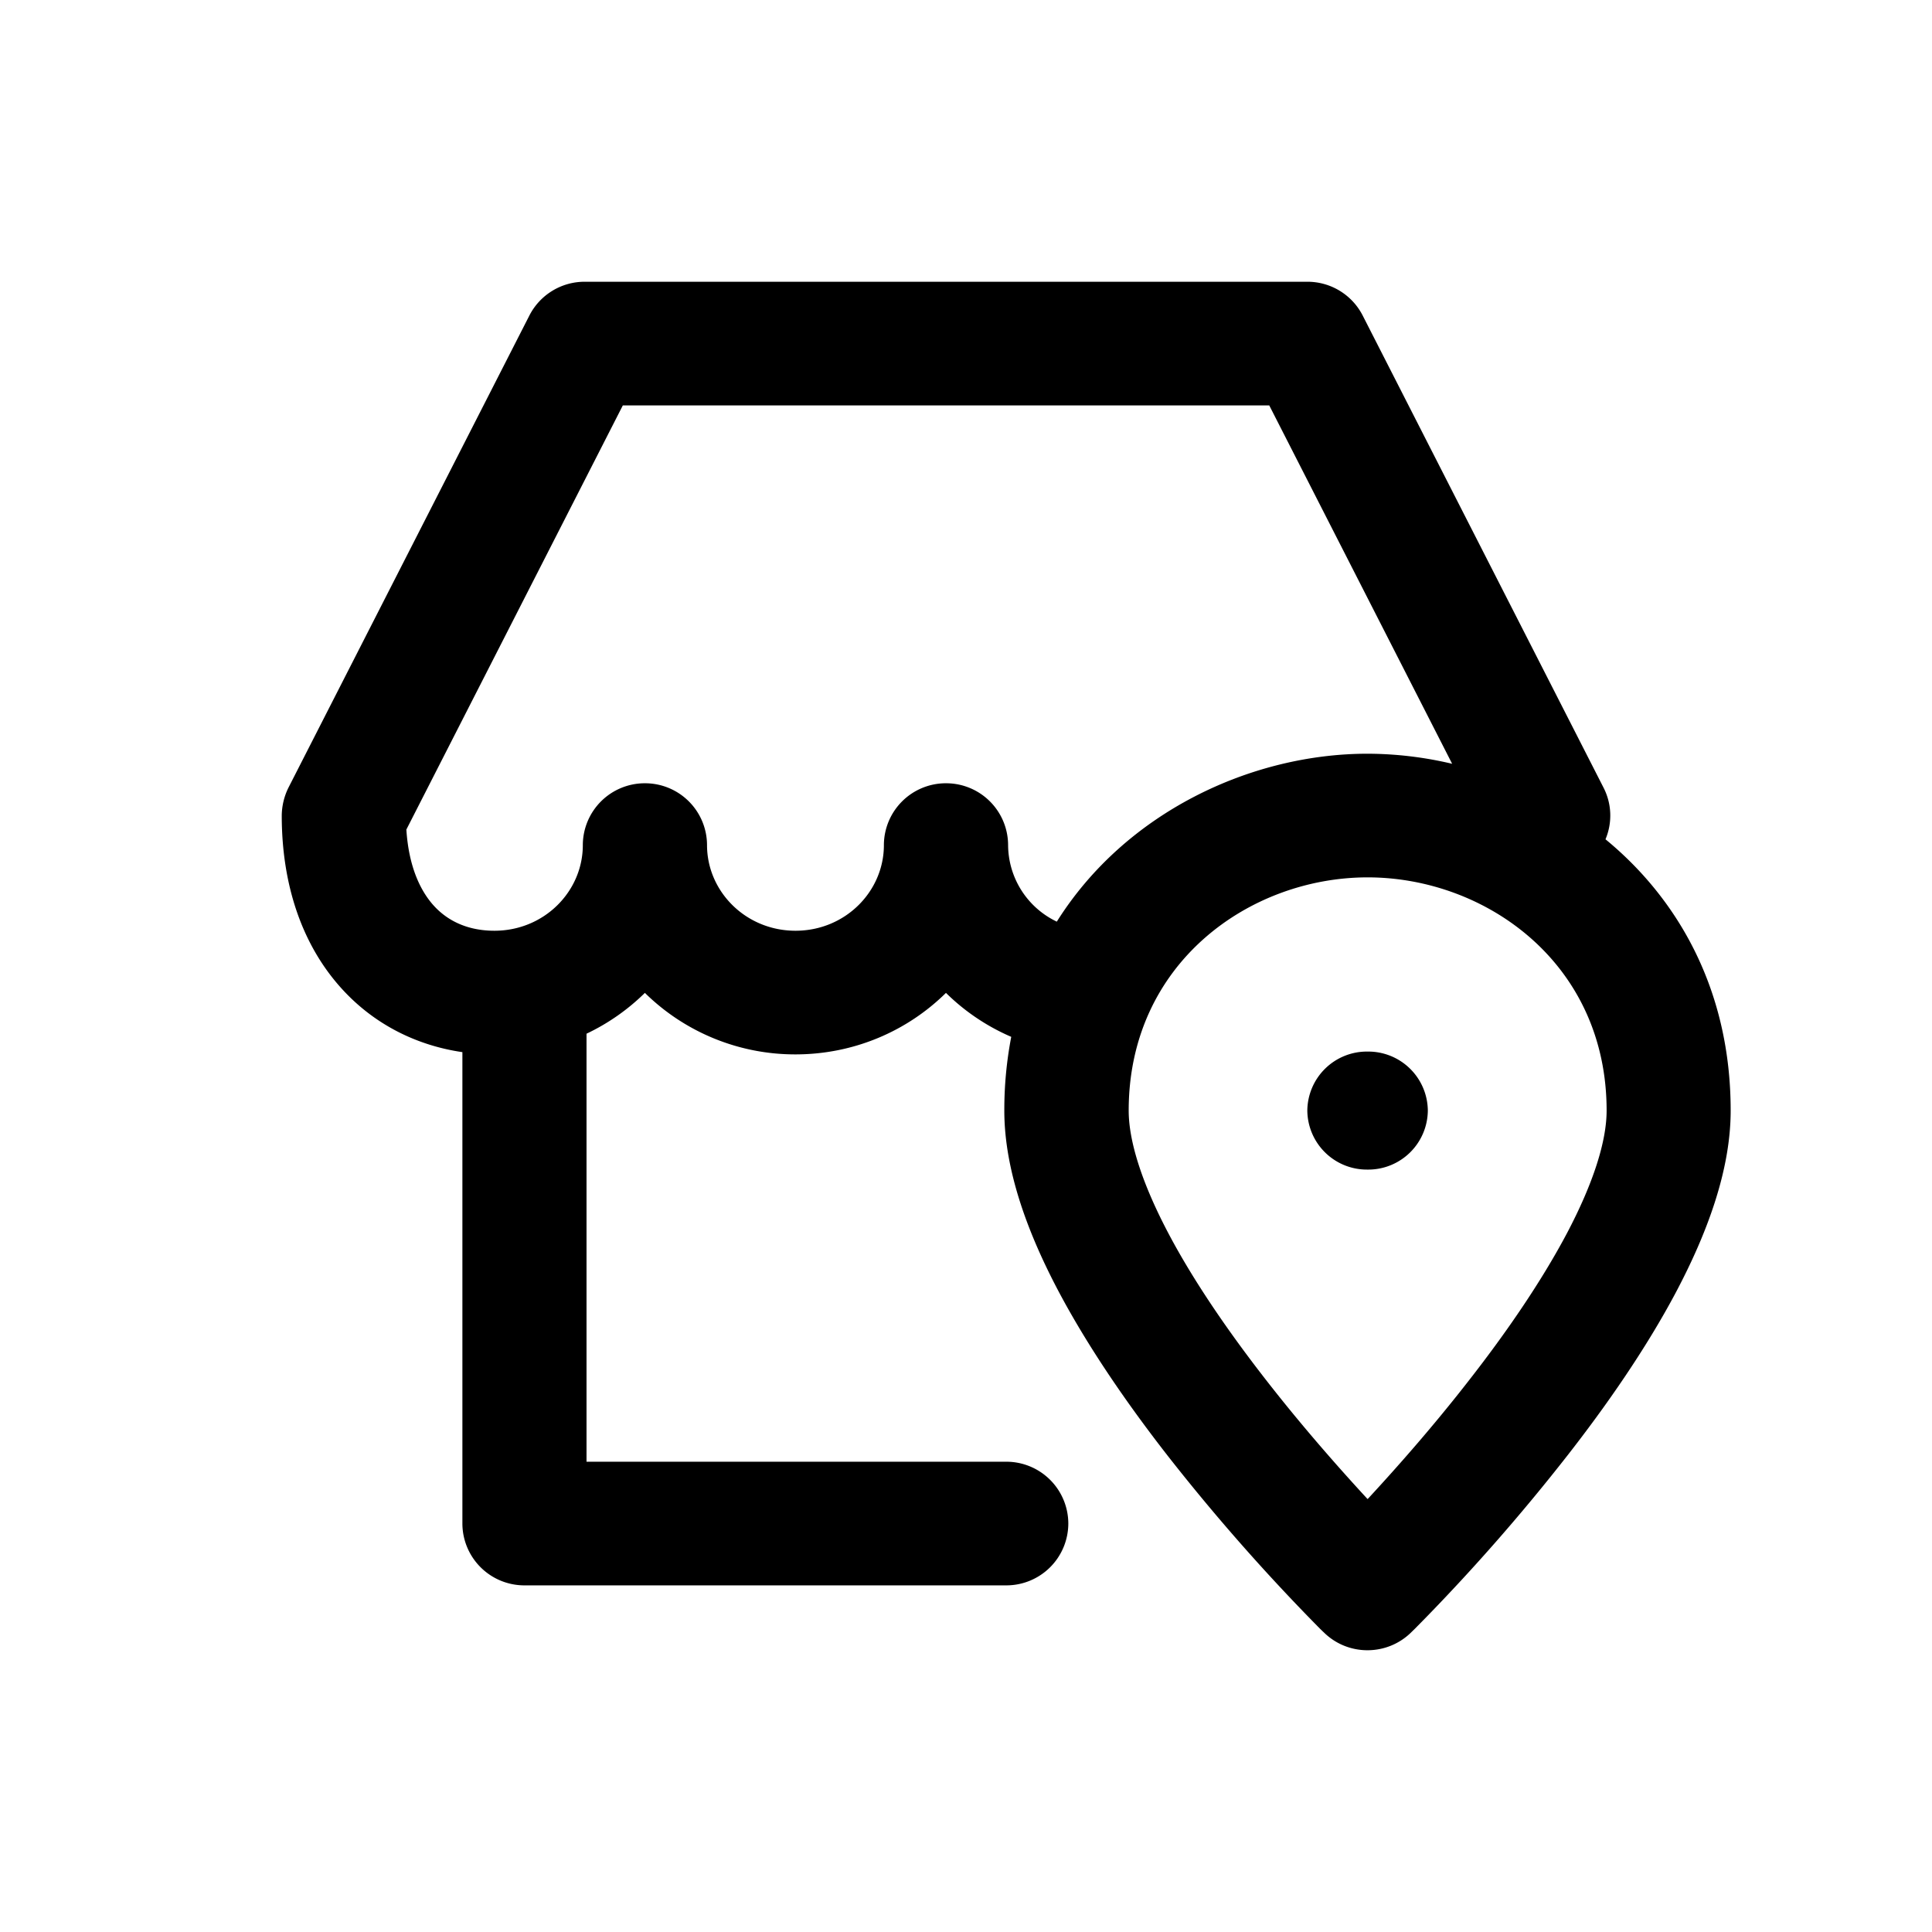 <svg xmlns="http://www.w3.org/2000/svg" fill="none" viewBox="0 0 24 24"><path fill="currentColor" d="M17.737 13.796a.74.74 0 0 1-.749.733.74.74 0 0 1-.748-.733.74.74 0 0 1 .748-.733.74.74 0 0 1 .749.733"/><path fill="currentColor" fill-rule="evenodd" d="M7.264 3.5a.77.77 0 0 0-.688.42L3.584 9.783a.8.8 0 0 0-.084.348c0 .866.255 1.614.749 2.155.403.442.93.702 1.495.784v5.856a.77.77 0 0 0 .772.768H12.5a.77.77 0 0 0 .771-.768.77.77 0 0 0-.77-.768H7.286v-5.317c.27-.128.515-.3.725-.507a2.66 2.66 0 0 0 1.87.764c.727 0 1.39-.29 1.87-.764.232.229.507.415.811.546a4.8 4.8 0 0 0-.086.916c0 .754.302 1.542.673 2.244.38.717.876 1.428 1.359 2.047a25 25 0 0 0 1.89 2.146l.035.034.01.009.003.003c.3.295.783.294 1.083 0l.003-.003.01-.01.034-.033.125-.127a24.614 24.614 0 0 0 1.766-2.02c.483-.618.98-1.329 1.359-2.046.37-.702.673-1.49.673-2.244 0-1.482-.641-2.619-1.555-3.37a.76.76 0 0 0-.025-.643L16.928 3.92a.77.77 0 0 0-.688-.42zm9.724 5.863c-1.443 0-3.006.726-3.86 2.086a1.06 1.06 0 0 1-.605-.951.77.77 0 0 0-.771-.768.77.77 0 0 0-.772.768c0 .576-.48 1.064-1.098 1.064s-1.099-.488-1.099-1.064a.77.77 0 0 0-.771-.768.77.77 0 0 0-.772.768c0 .576-.48 1.064-1.098 1.064-.32 0-.573-.114-.752-.31-.164-.18-.312-.479-.342-.947l2.689-5.269h8.03l2.272 4.452a4.6 4.6 0 0 0-1.05-.125m0 1.536c-1.464 0-2.968 1.065-2.968 2.897 0 .381.165.903.495 1.528.322.609.76 1.24 1.213 1.821.45.578.903 1.09 1.243 1.459l.017.018.017-.018c.341-.369.794-.88 1.244-1.459.453-.58.89-1.212 1.213-1.821.33-.625.495-1.147.495-1.528 0-1.832-1.504-2.897-2.969-2.897" clip-rule="evenodd"/></svg>